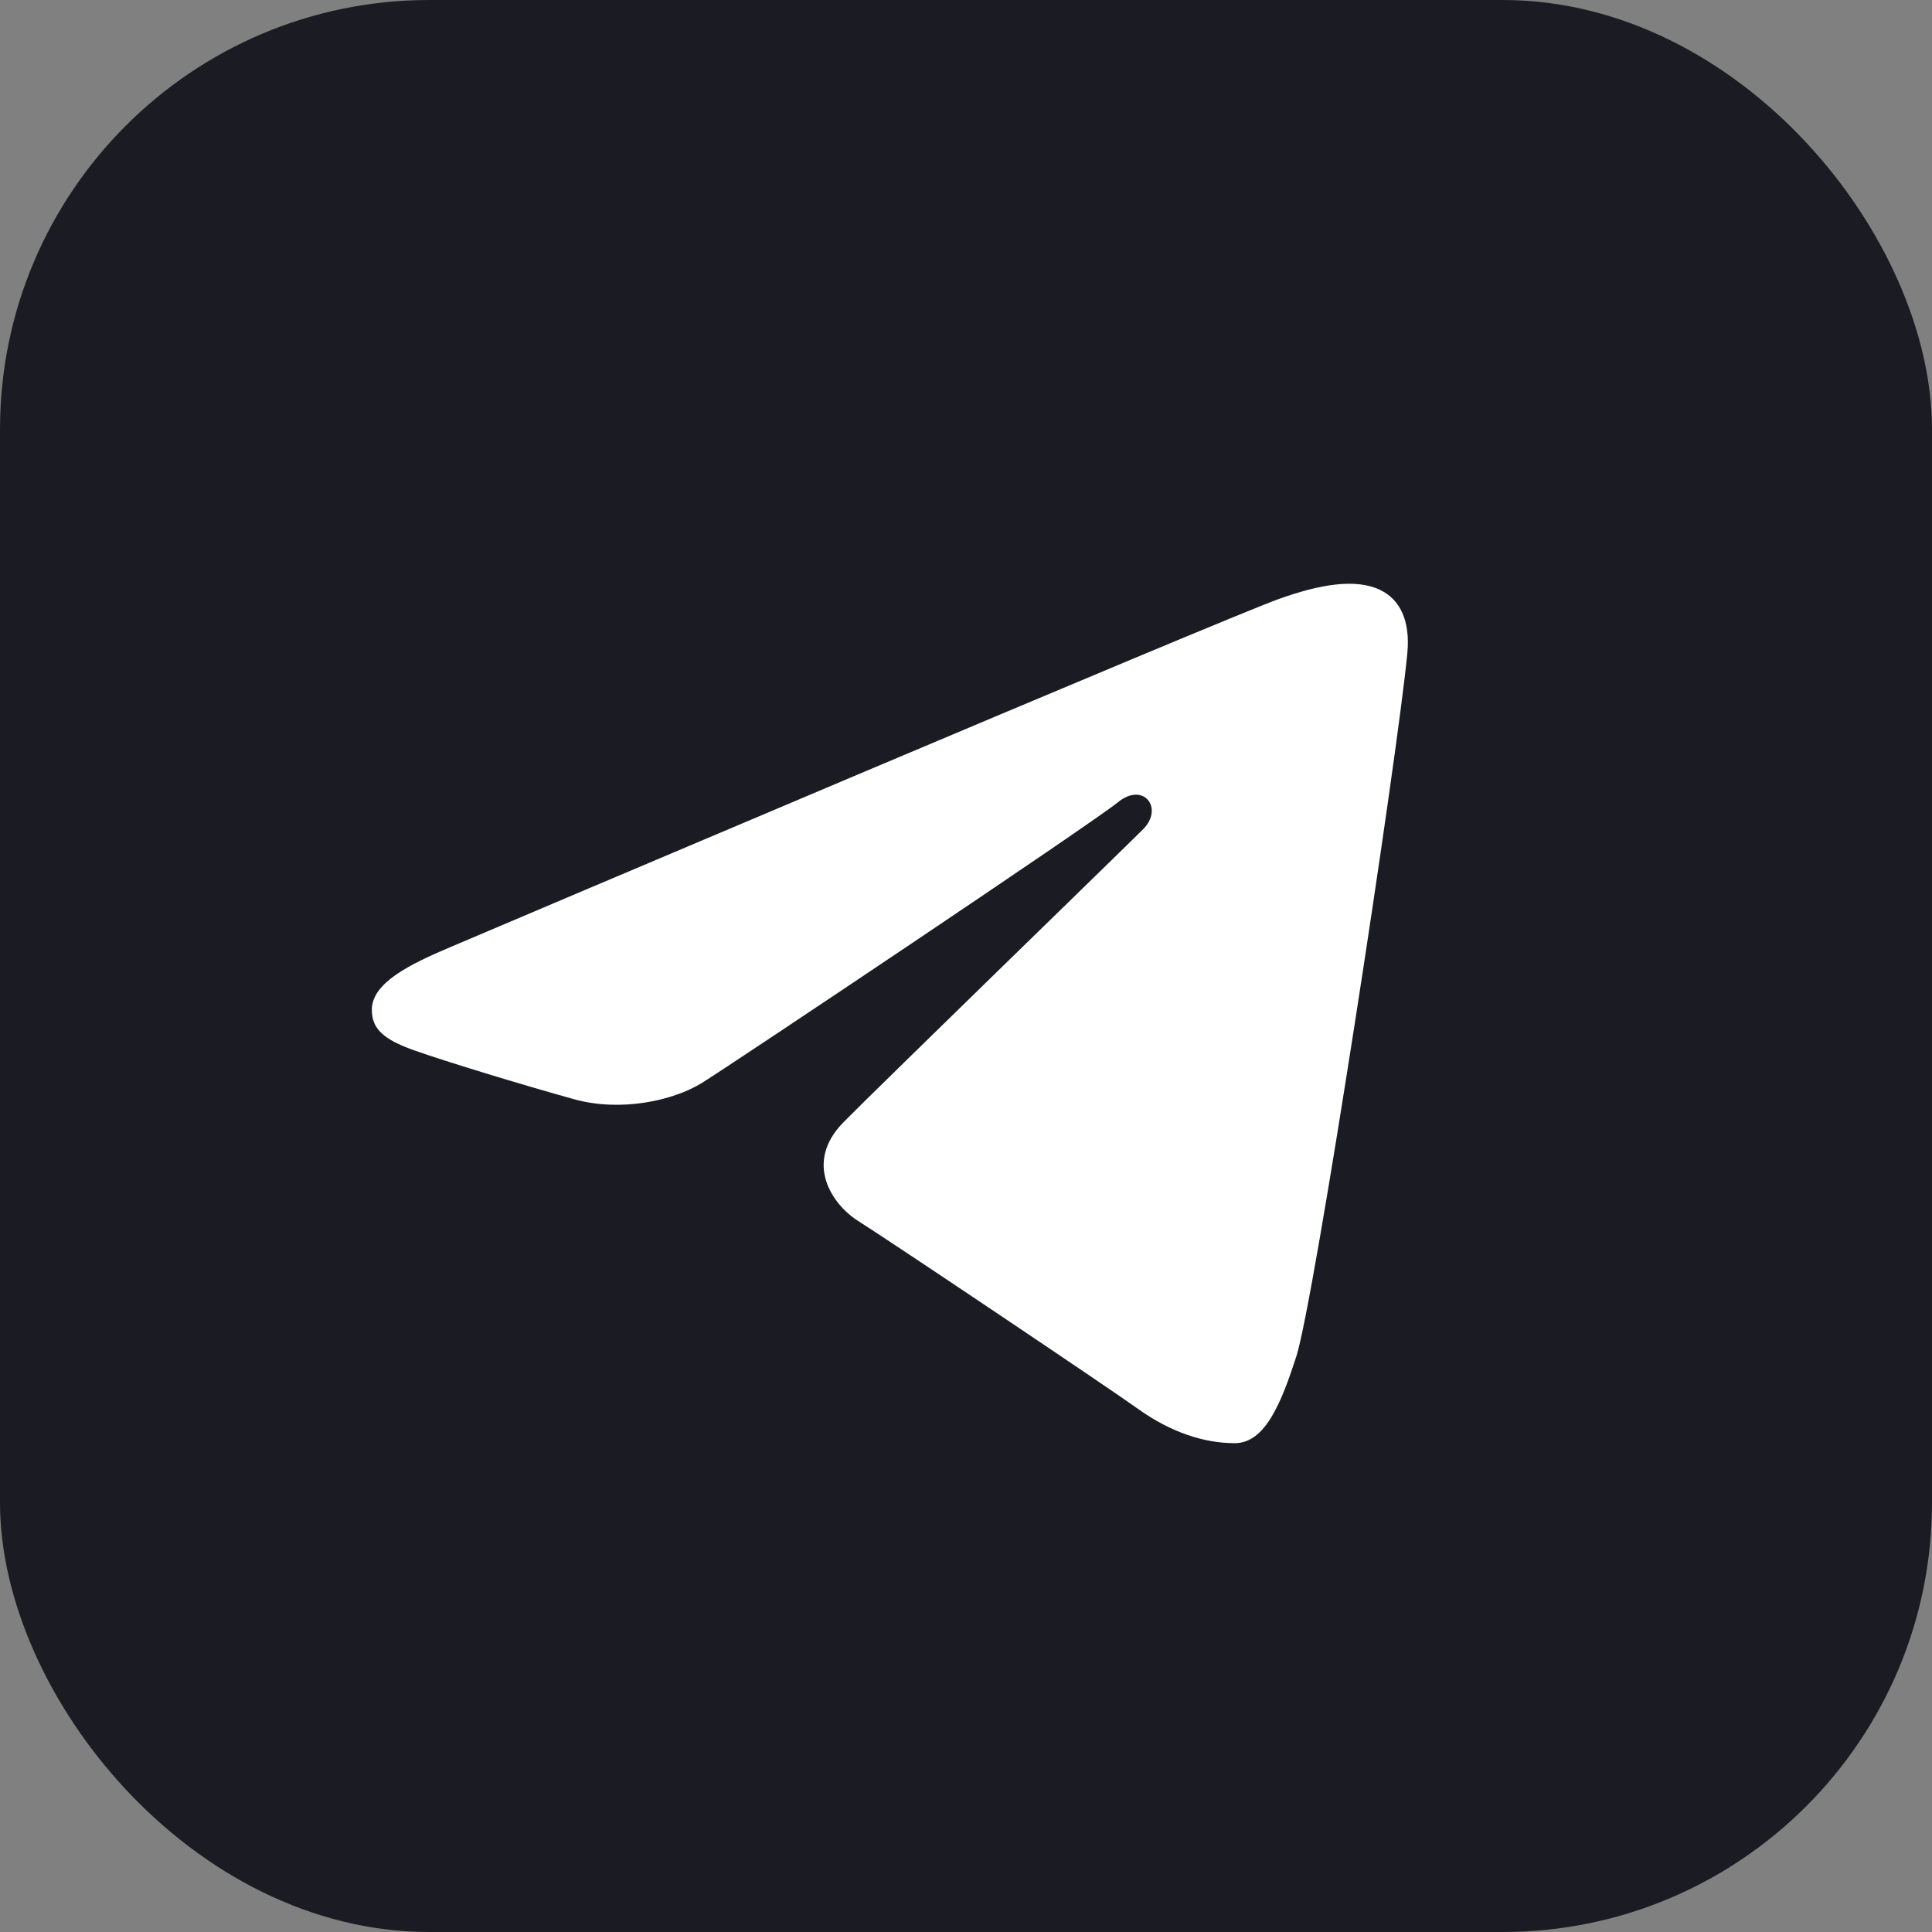 <svg width="54" height="54" viewBox="0 0 54 54" fill="none" xmlns="http://www.w3.org/2000/svg">
<rect x="0" y="0" width="54" height="54" fill="#808080" stroke="none"/>
<rect width="54" height="54" rx="12" fill="#1B1C23"/>
<circle cx="26.94" cy="27.5" r="23.01" fill="white"/>
<path d="M26.939 0C41.817 0 53.877 12.06 53.877 26.939C53.877 41.817 41.817 53.877 26.939 53.877C12.06 53.877 0 41.817 0 26.939C0 12.06 12.06 0 26.939 0ZM36.231 37.919C36.727 36.399 39.048 21.248 39.335 18.262C39.422 17.358 39.136 16.757 38.576 16.489C37.899 16.163 36.897 16.326 35.734 16.745C34.138 17.32 13.745 25.98 12.566 26.481C11.449 26.955 10.393 27.473 10.393 28.222C10.393 28.75 10.705 29.046 11.567 29.354C12.464 29.674 14.724 30.359 16.058 30.727C17.343 31.081 18.806 30.773 19.625 30.264C20.494 29.724 30.524 23.013 31.244 22.425C31.963 21.837 32.537 22.59 31.949 23.179C31.361 23.767 24.477 30.449 23.569 31.374C22.467 32.498 23.249 33.662 23.988 34.128C24.833 34.66 30.906 38.733 31.82 39.387C32.735 40.04 33.663 40.337 34.512 40.337C35.361 40.337 35.809 39.218 36.231 37.919Z" fill="#1B1C23"/>
</svg>
